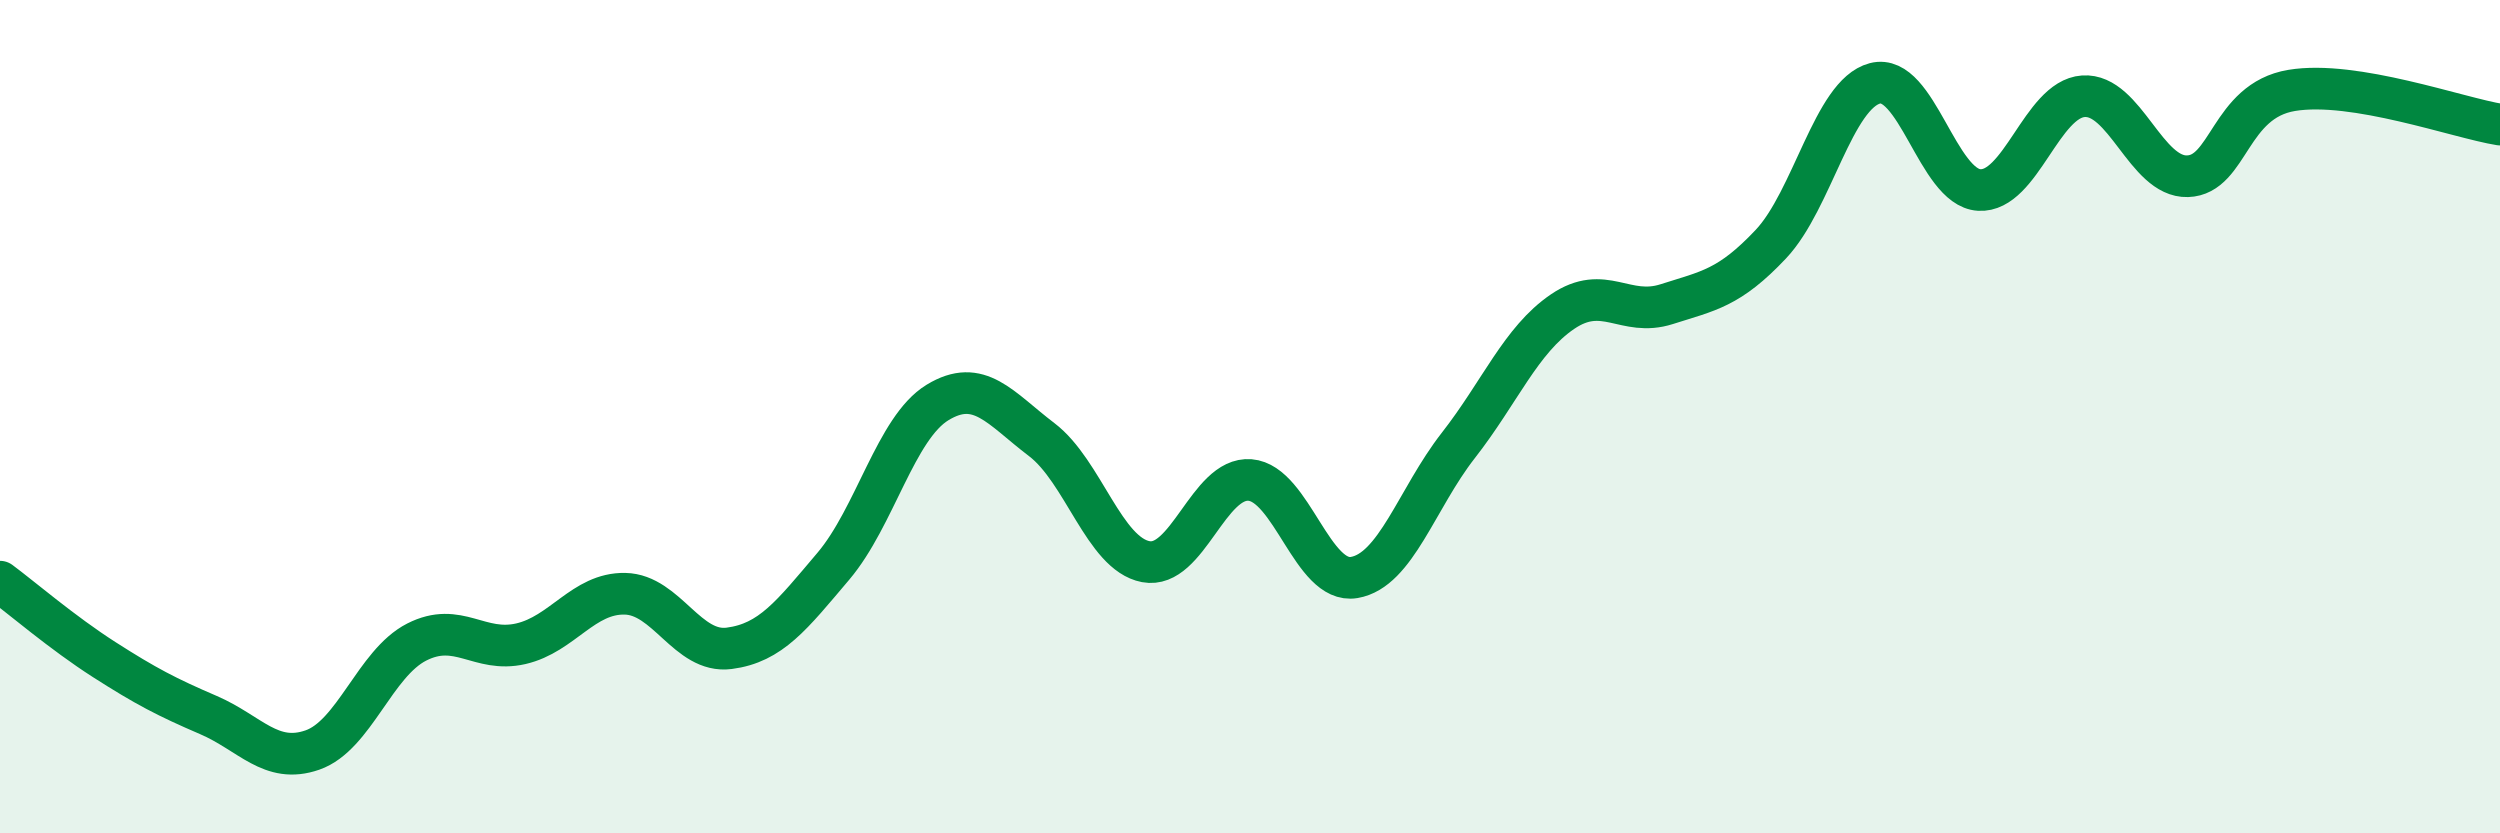 
    <svg width="60" height="20" viewBox="0 0 60 20" xmlns="http://www.w3.org/2000/svg">
      <path
        d="M 0,13.96 C 0.5,14.33 1.5,15.19 2.5,15.83 C 3.5,16.47 4,16.73 5,17.16 C 6,17.59 6.5,18.35 7.5,18 C 8.5,17.65 9,15.92 10,15.41 C 11,14.9 11.5,15.68 12.5,15.45 C 13.5,15.22 14,14.23 15,14.25 C 16,14.27 16.5,15.69 17.5,15.56 C 18.5,15.43 19,14.77 20,13.59 C 21,12.41 21.5,10.27 22.5,9.66 C 23.5,9.05 24,9.79 25,10.55 C 26,11.31 26.5,13.29 27.5,13.48 C 28.5,13.67 29,11.44 30,11.52 C 31,11.6 31.5,14.03 32.5,13.86 C 33.5,13.69 34,11.97 35,10.69 C 36,9.41 36.5,8.16 37.5,7.48 C 38.5,6.8 39,7.62 40,7.3 C 41,6.98 41.5,6.92 42.5,5.86 C 43.5,4.8 44,2.26 45,2 C 46,1.74 46.5,4.5 47.5,4.56 C 48.5,4.62 49,2.38 50,2.31 C 51,2.24 51.5,4.26 52.5,4.23 C 53.5,4.2 53.5,2.42 55,2.17 C 56.5,1.92 59,2.83 60,2.99L60 20L0 20Z"
        fill="#008740"
        opacity="0.1"
        stroke-linecap="round"
        stroke-linejoin="round"
      />
      <path
        d="M 0,13.96 C 0.5,14.33 1.5,15.19 2.5,15.83 C 3.5,16.47 4,16.73 5,17.16 C 6,17.59 6.5,18.35 7.5,18 C 8.5,17.65 9,15.92 10,15.41 C 11,14.9 11.5,15.68 12.5,15.45 C 13.5,15.22 14,14.23 15,14.25 C 16,14.27 16.5,15.69 17.5,15.56 C 18.5,15.43 19,14.77 20,13.59 C 21,12.41 21.5,10.27 22.5,9.66 C 23.5,9.05 24,9.79 25,10.55 C 26,11.31 26.5,13.29 27.5,13.48 C 28.5,13.67 29,11.44 30,11.52 C 31,11.6 31.5,14.03 32.5,13.86 C 33.5,13.69 34,11.97 35,10.69 C 36,9.41 36.5,8.16 37.5,7.48 C 38.5,6.8 39,7.62 40,7.3 C 41,6.98 41.5,6.92 42.5,5.86 C 43.5,4.8 44,2.26 45,2 C 46,1.74 46.5,4.5 47.5,4.56 C 48.5,4.62 49,2.38 50,2.31 C 51,2.24 51.5,4.26 52.5,4.23 C 53.5,4.2 53.5,2.42 55,2.17 C 56.5,1.92 59,2.83 60,2.99"
        stroke="#008740"
        stroke-width="1"
        fill="none"
        stroke-linecap="round"
        stroke-linejoin="round"
      />
    </svg>
  